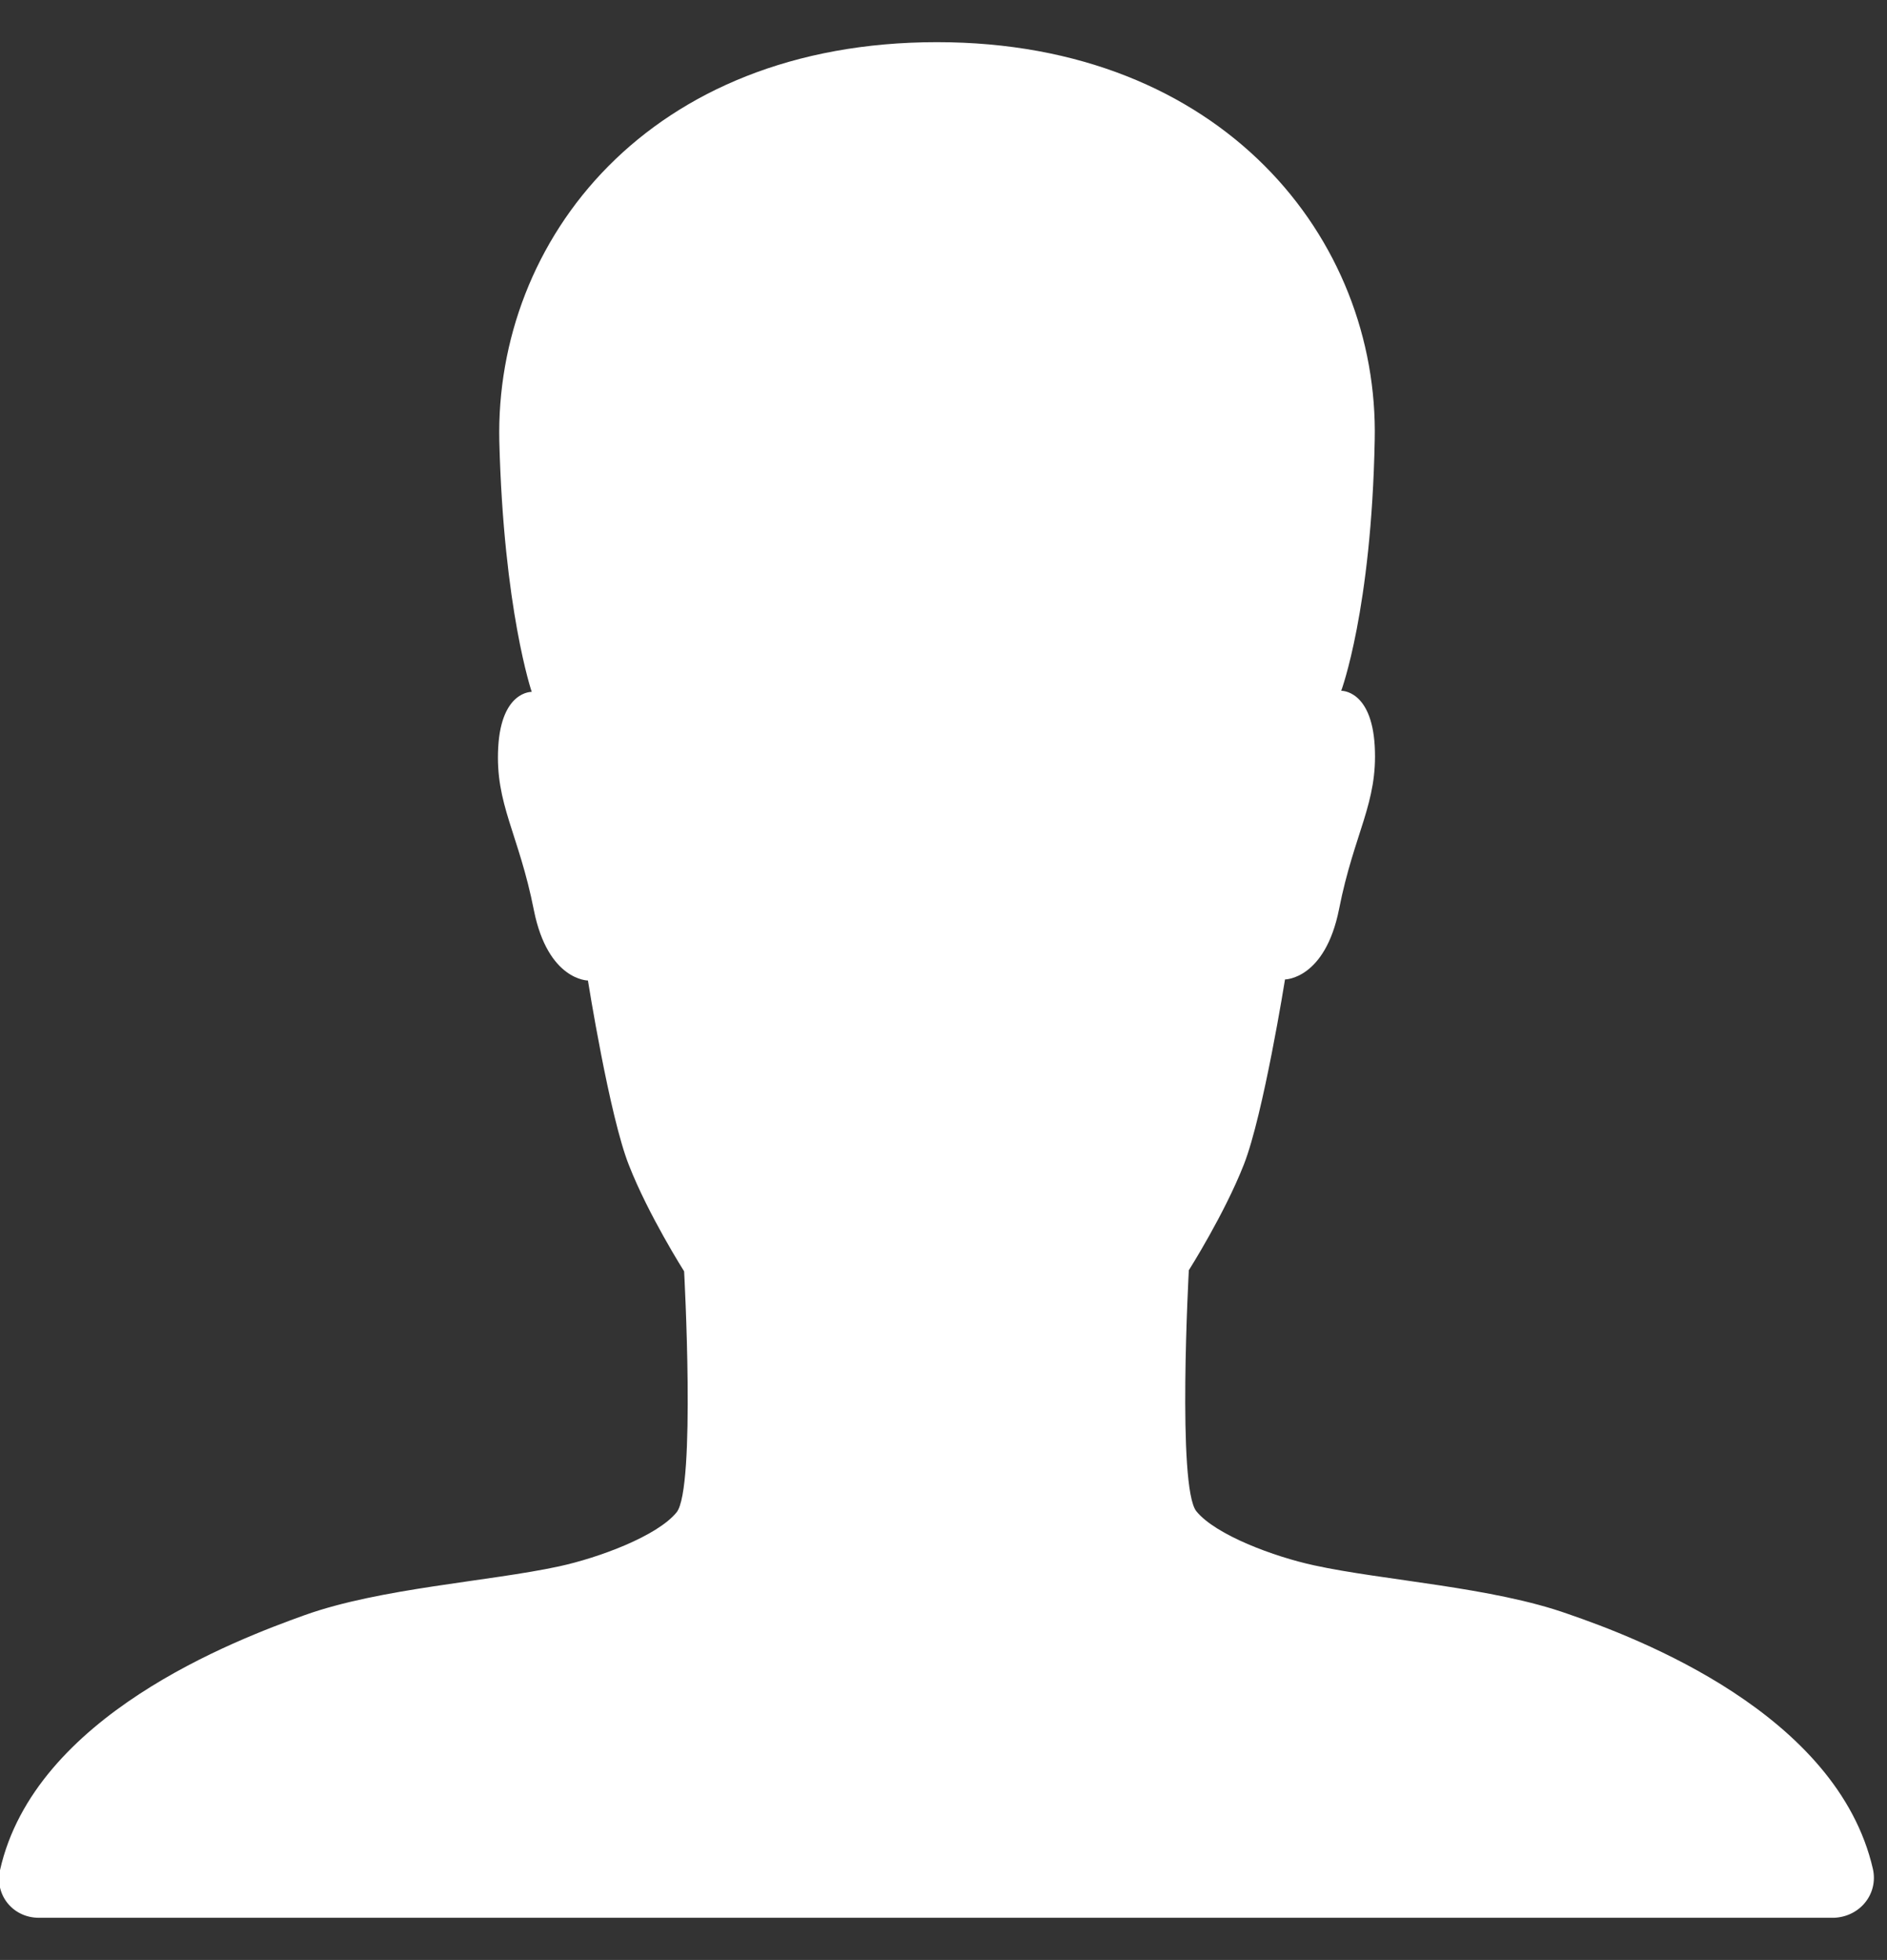 <?xml version="1.0" encoding="utf-8"?>
<!-- Generator: Adobe Illustrator 25.0.1, SVG Export Plug-In . SVG Version: 6.00 Build 0)  -->
<svg version="1.1" id="Calque_1" xmlns="http://www.w3.org/2000/svg" xmlns:xlink="http://www.w3.org/1999/xlink" x="0px" y="0px"
	 viewBox="0 0 174.6 181.3" style="enable-background:new 0 0 174.6 181.3;" xml:space="preserve">
<rect x="0" y="0" width="174.6" height="181.3" fill="#333333" stroke="none"/>
<style type="text/css">
	.st0{fill:#FFFFFF;}
</style>
<path class="st0" d="M173.3,172.9c-3.3-14.4-21.8-21.4-28.2-23.6c-7-2.5-17.1-3.1-23.5-4.5c-3.7-0.8-9.1-2.8-10.9-5
	s-0.7-22.3-0.7-22.3s3.3-5.2,5.1-9.8c1.8-4.6,3.8-17.1,3.8-17.1s3.7,0,5-6.5c1.4-7.1,3.6-9.8,3.3-15.1c-0.3-5.2-3.1-5.1-3.1-5.1
	s2.8-7.5,3.1-23.2c0.4-18.6-14.1-36.8-40.5-36.8C60,3.9,45.8,22.2,46.2,40.8c0.4,15.6,3,23.2,3,23.2s-2.8-0.1-3.1,5.1
	c-0.3,5.3,1.9,8,3.3,15.1c1.3,6.5,5,6.5,5,6.5s2,12.6,3.8,17.1c1.8,4.6,5.1,9.8,5.1,9.8s1.1,20.1-0.7,22.3c-1.8,2.2-7.2,4.2-10.9,5
	c-6.5,1.4-16.5,2-23.5,4.5c-6.4,2.3-25,9.3-28.2,23.6c-0.5,2.3,1.2,4.4,3.6,4.4h166.1C172.1,177.3,173.8,175.2,173.3,172.9z"/>
</svg>

